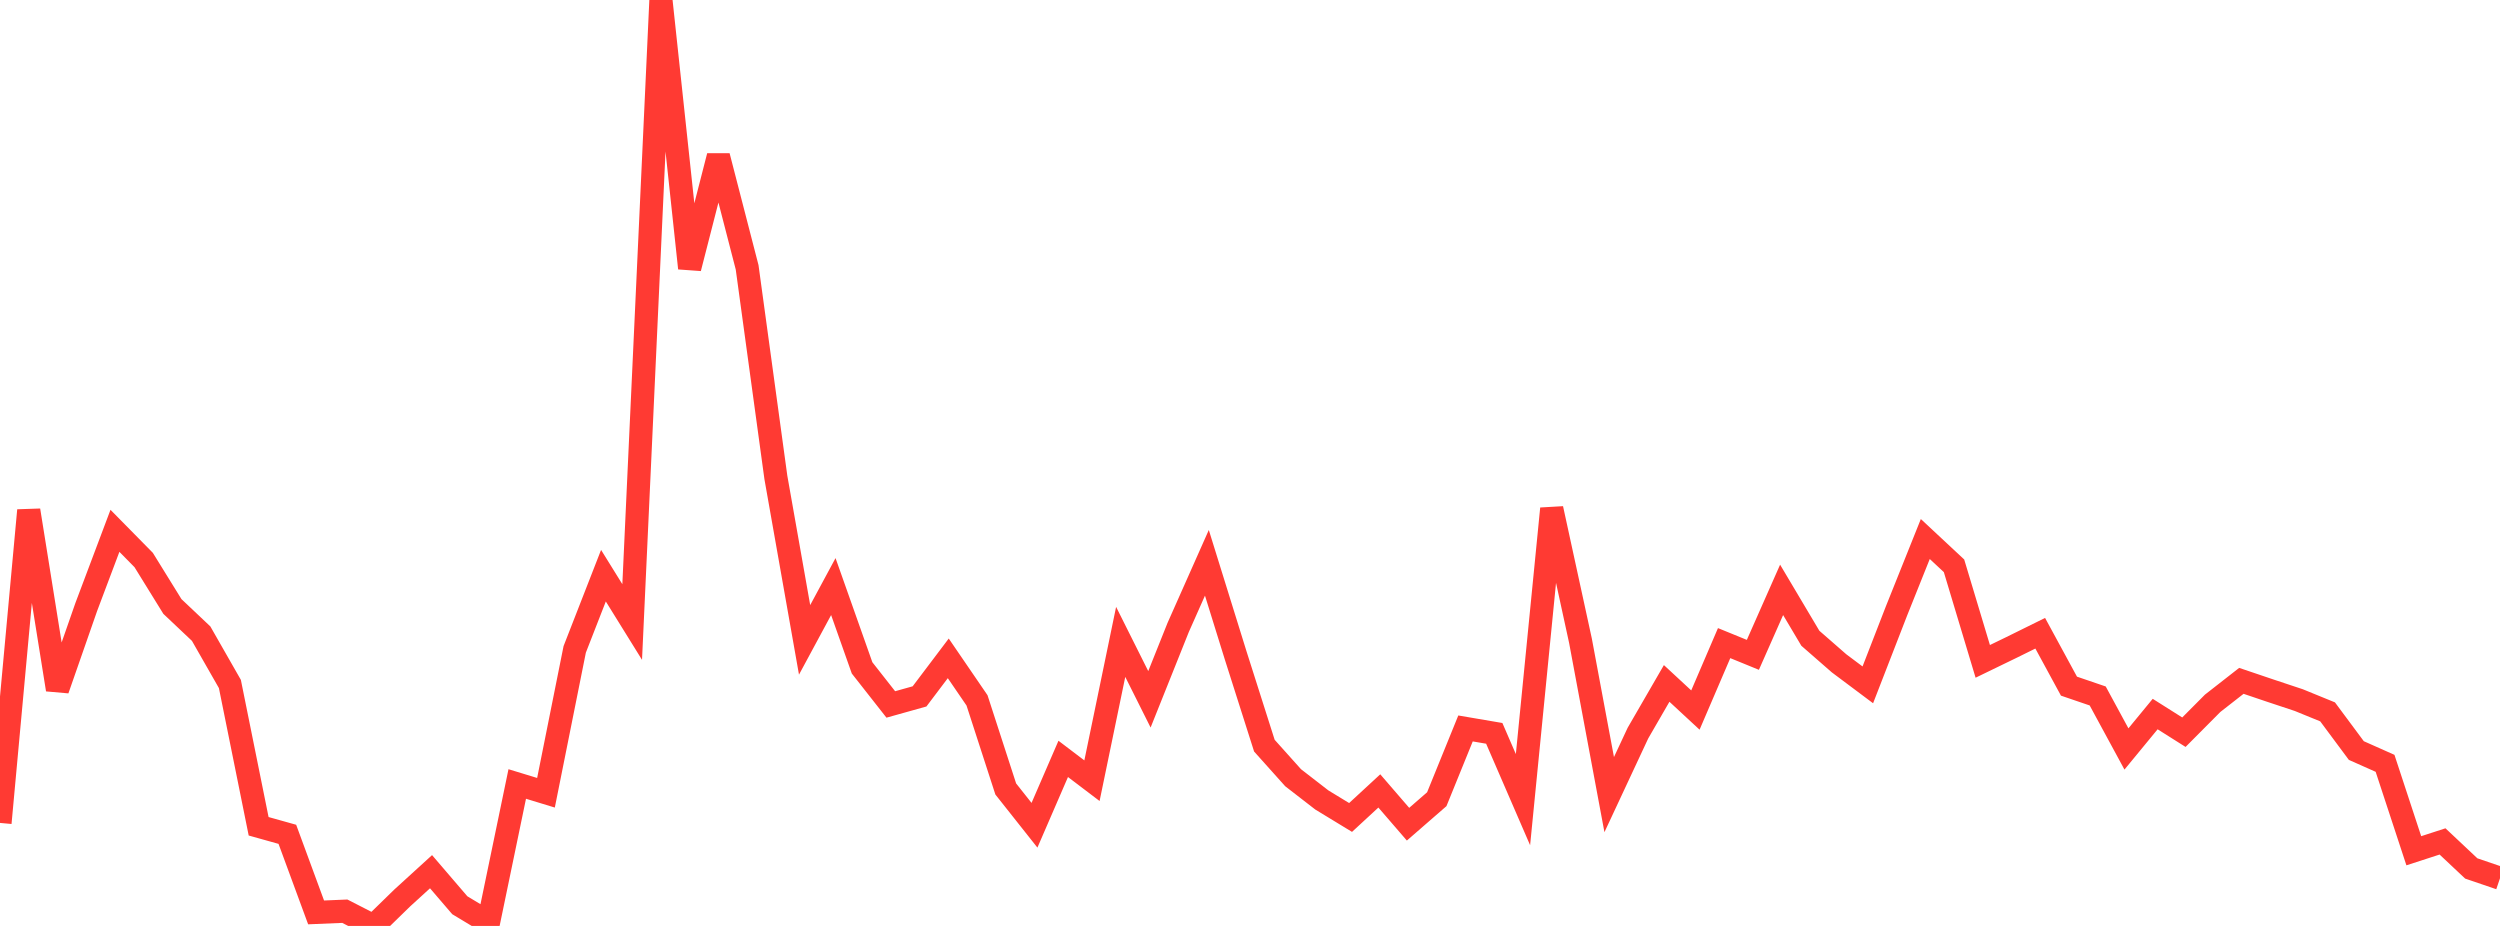 <?xml version="1.0" standalone="no"?>
<!DOCTYPE svg PUBLIC "-//W3C//DTD SVG 1.1//EN" "http://www.w3.org/Graphics/SVG/1.1/DTD/svg11.dtd">

<svg width="135" height="50" viewBox="0 0 135 50" preserveAspectRatio="none" 
  xmlns="http://www.w3.org/2000/svg"
  xmlns:xlink="http://www.w3.org/1999/xlink">


<polyline points="0.0, 44.438 1.552, 27.558 3.103, 37.237 4.655, 32.786 6.207, 28.664 7.759, 30.241 9.31, 32.75 10.862, 34.217 12.414, 36.935 13.966, 44.619 15.517, 45.053 17.069, 49.27 18.621, 49.205 20.172, 50.0 21.724, 48.487 23.276, 47.072 24.828, 48.882 26.379, 49.817 27.931, 42.335 29.483, 42.809 31.034, 35.067 32.586, 31.087 34.138, 33.589 35.69, 0.0 37.241, 14.483 38.793, 8.429 40.345, 14.436 41.897, 25.782 43.448, 34.553 45.0, 31.675 46.552, 36.065 48.103, 38.04 49.655, 37.606 51.207, 35.551 52.759, 37.82 54.31, 42.604 55.862, 44.564 57.414, 40.98 58.966, 42.158 60.517, 34.662 62.069, 37.763 63.621, 33.883 65.172, 30.392 66.724, 35.386 68.276, 40.265 69.828, 41.997 71.379, 43.198 72.931, 44.143 74.483, 42.71 76.034, 44.507 77.586, 43.157 79.138, 39.336 80.69, 39.601 82.241, 43.181 83.793, 27.466 85.345, 34.599 86.897, 42.91 88.448, 39.589 90.0, 36.905 91.552, 38.343 93.103, 34.728 94.655, 35.362 96.207, 31.853 97.759, 34.466 99.31, 35.82 100.862, 36.982 102.414, 32.983 103.966, 29.107 105.517, 30.553 107.069, 35.714 108.621, 34.961 110.172, 34.195 111.724, 37.052 113.276, 37.582 114.828, 40.444 116.379, 38.559 117.931, 39.539 119.483, 37.978 121.034, 36.766 122.586, 37.291 124.138, 37.807 125.69, 38.441 127.241, 40.529 128.793, 41.22 130.345, 45.941 131.897, 45.437 133.448, 46.896 135.0, 47.426" fill="none" stroke="#ff3a33" stroke-width="1.25"/>

</svg>
